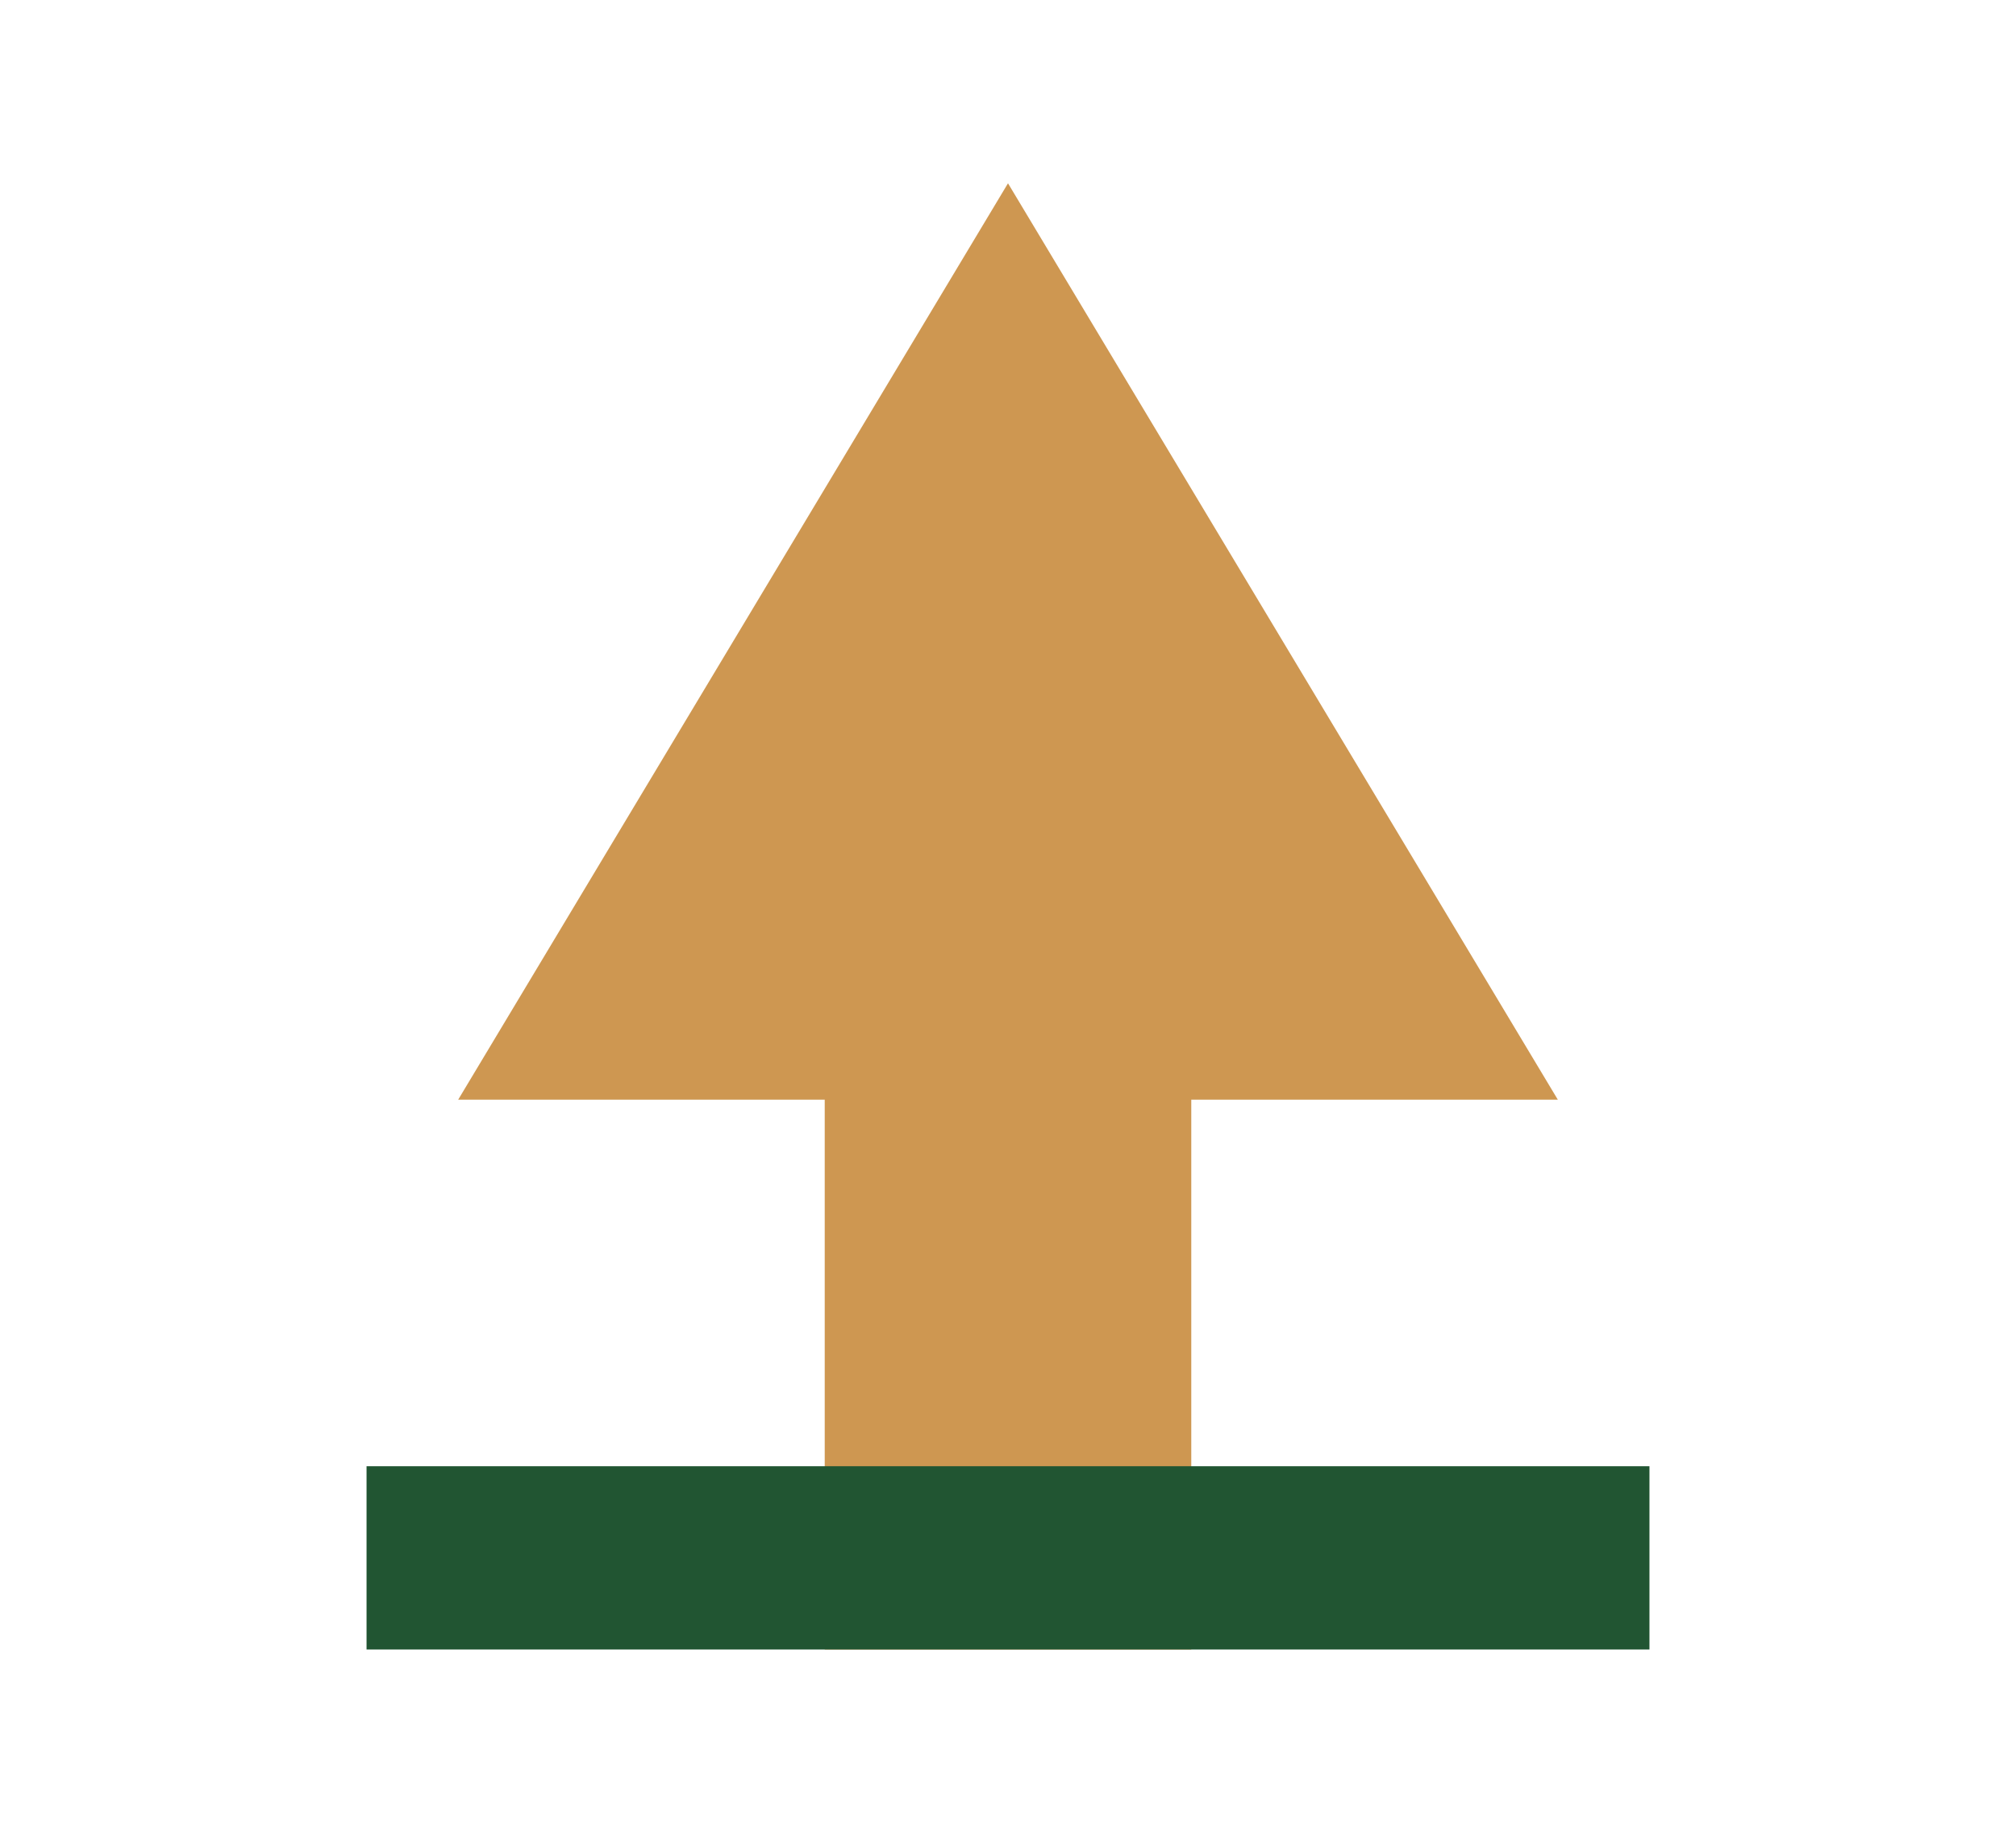 <?xml version="1.0" encoding="UTF-8"?>
<svg xmlns="http://www.w3.org/2000/svg" viewBox="0 0 22 20" width="22" height="20"><path d="M11 2l6 10h-4v6h-4v-6H5z" fill="#CE9751"/><rect x="4" y="16" width="14" height="2" fill="#215532"/></svg>